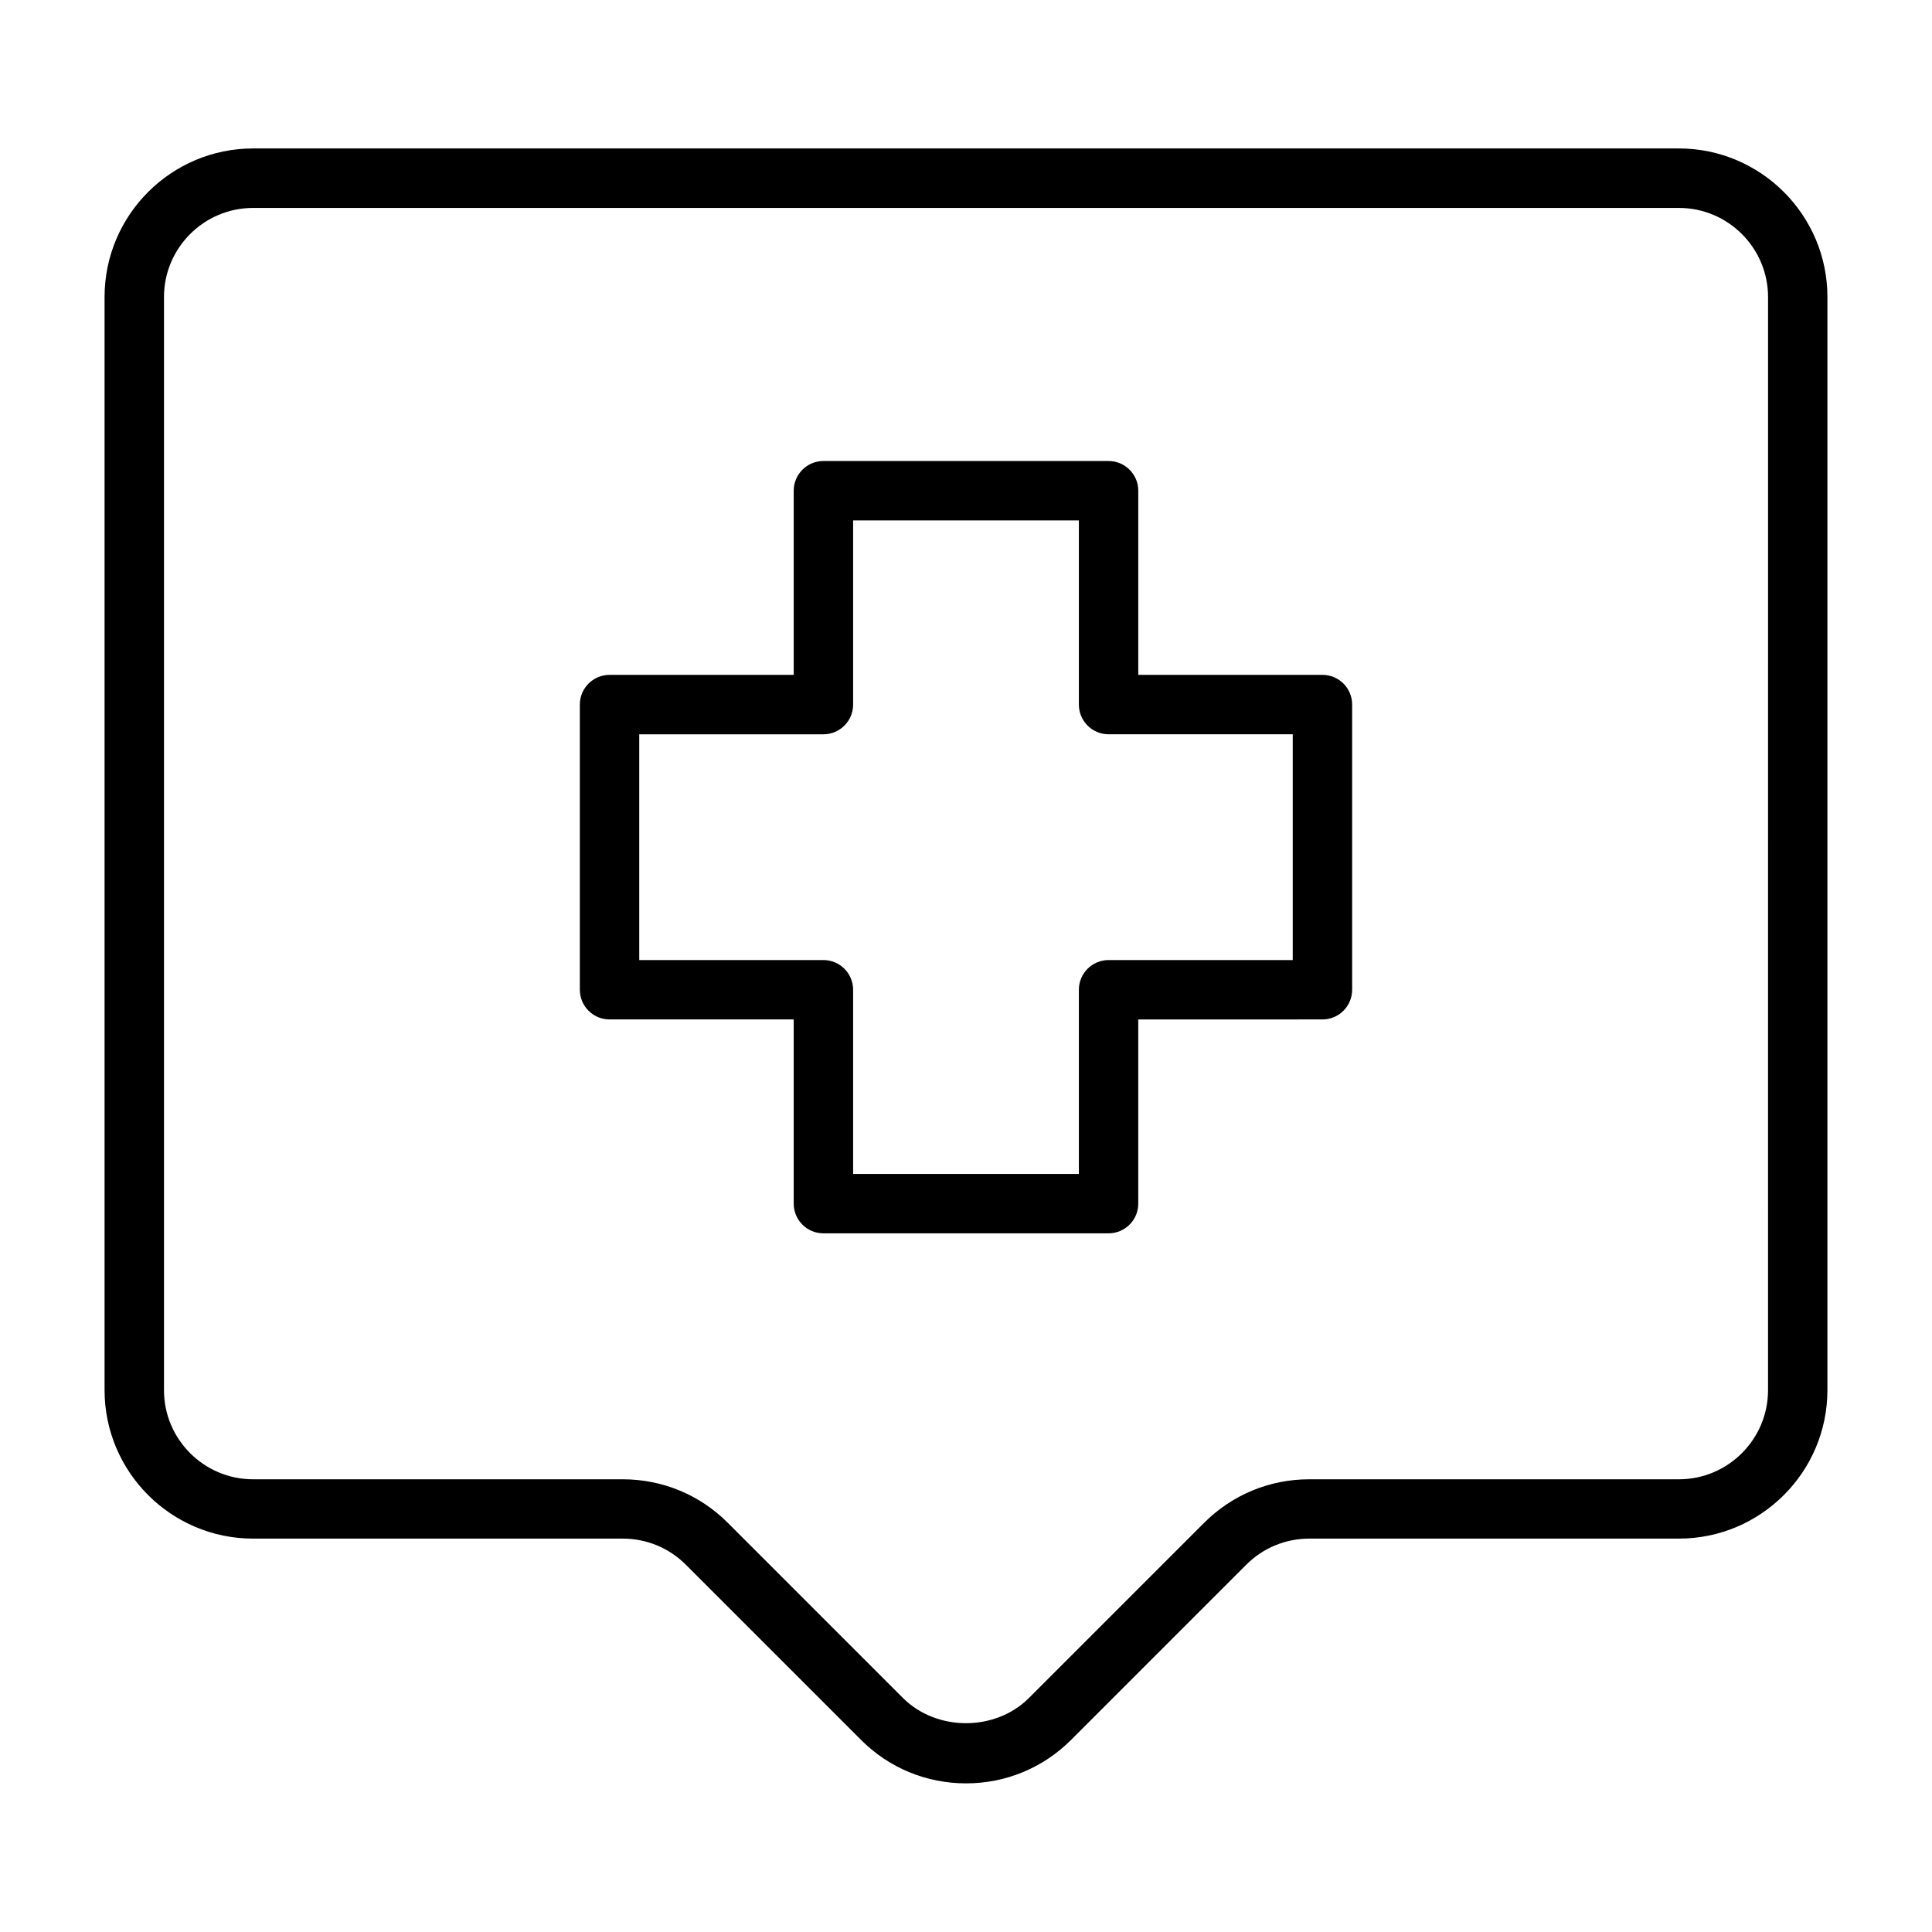 <?xml version="1.0" encoding="UTF-8"?>
<!-- Uploaded to: SVG Repo, www.svgrepo.com, Generator: SVG Repo Mixer Tools -->
<svg fill="#000000" width="800px" height="800px" version="1.1" viewBox="144 144 512 512" xmlns="http://www.w3.org/2000/svg">
 <g>
  <path d="m494.46 322.85h-48.805v-48.805c0-4.344-3.527-7.871-7.871-7.871h-75.57c-4.344 0-7.871 3.527-7.871 7.871v48.805h-48.809c-4.344 0-7.871 3.527-7.871 7.871v75.57c0 4.344 3.527 7.871 7.871 7.871h48.805v48.812c0 4.344 3.527 7.871 7.871 7.871h75.57c4.344 0 7.871-3.527 7.871-7.871v-48.805l48.809-0.004c4.344 0 7.871-3.527 7.871-7.871v-75.57c0.004-4.363-3.523-7.875-7.871-7.875zm-7.871 75.574h-48.805c-4.344 0-7.871 3.527-7.871 7.871v48.805h-59.828v-48.805c0-4.344-3.527-7.871-7.871-7.871h-48.805v-59.828h48.805c4.344 0 7.871-3.527 7.871-7.871v-48.809h59.828v48.805c0 4.344 3.527 7.871 7.871 7.871h48.805z"/>
  <path d="m588.93 183.34h-377.86c-21.695 0-39.359 17.664-39.359 39.359v289.69c0 21.711 17.664 39.359 39.359 39.359h97.961c6.312 0 12.25 2.457 16.703 6.894l46.445 46.445c7.43 7.445 17.32 11.523 27.836 11.523s20.402-4.094 27.836-11.523l46.445-46.445c4.457-4.441 10.391-6.894 16.703-6.894h97.926c21.695 0 39.359-17.648 39.359-39.359v-289.69c0.004-21.695-17.664-39.359-39.359-39.359zm23.617 329.07c0 13.02-10.598 23.617-23.617 23.617h-97.961c-10.516 0-20.402 4.094-27.836 11.508l-46.445 46.445c-8.91 8.91-24.48 8.91-33.395 0l-46.445-46.445c-7.43-7.43-17.32-11.508-27.836-11.508h-97.938c-13.02 0-23.617-10.598-23.617-23.617v-289.69c0-13.02 10.598-23.617 23.617-23.617h377.86c13.02 0 23.617 10.598 23.617 23.617z"/>
 </g>
</svg>